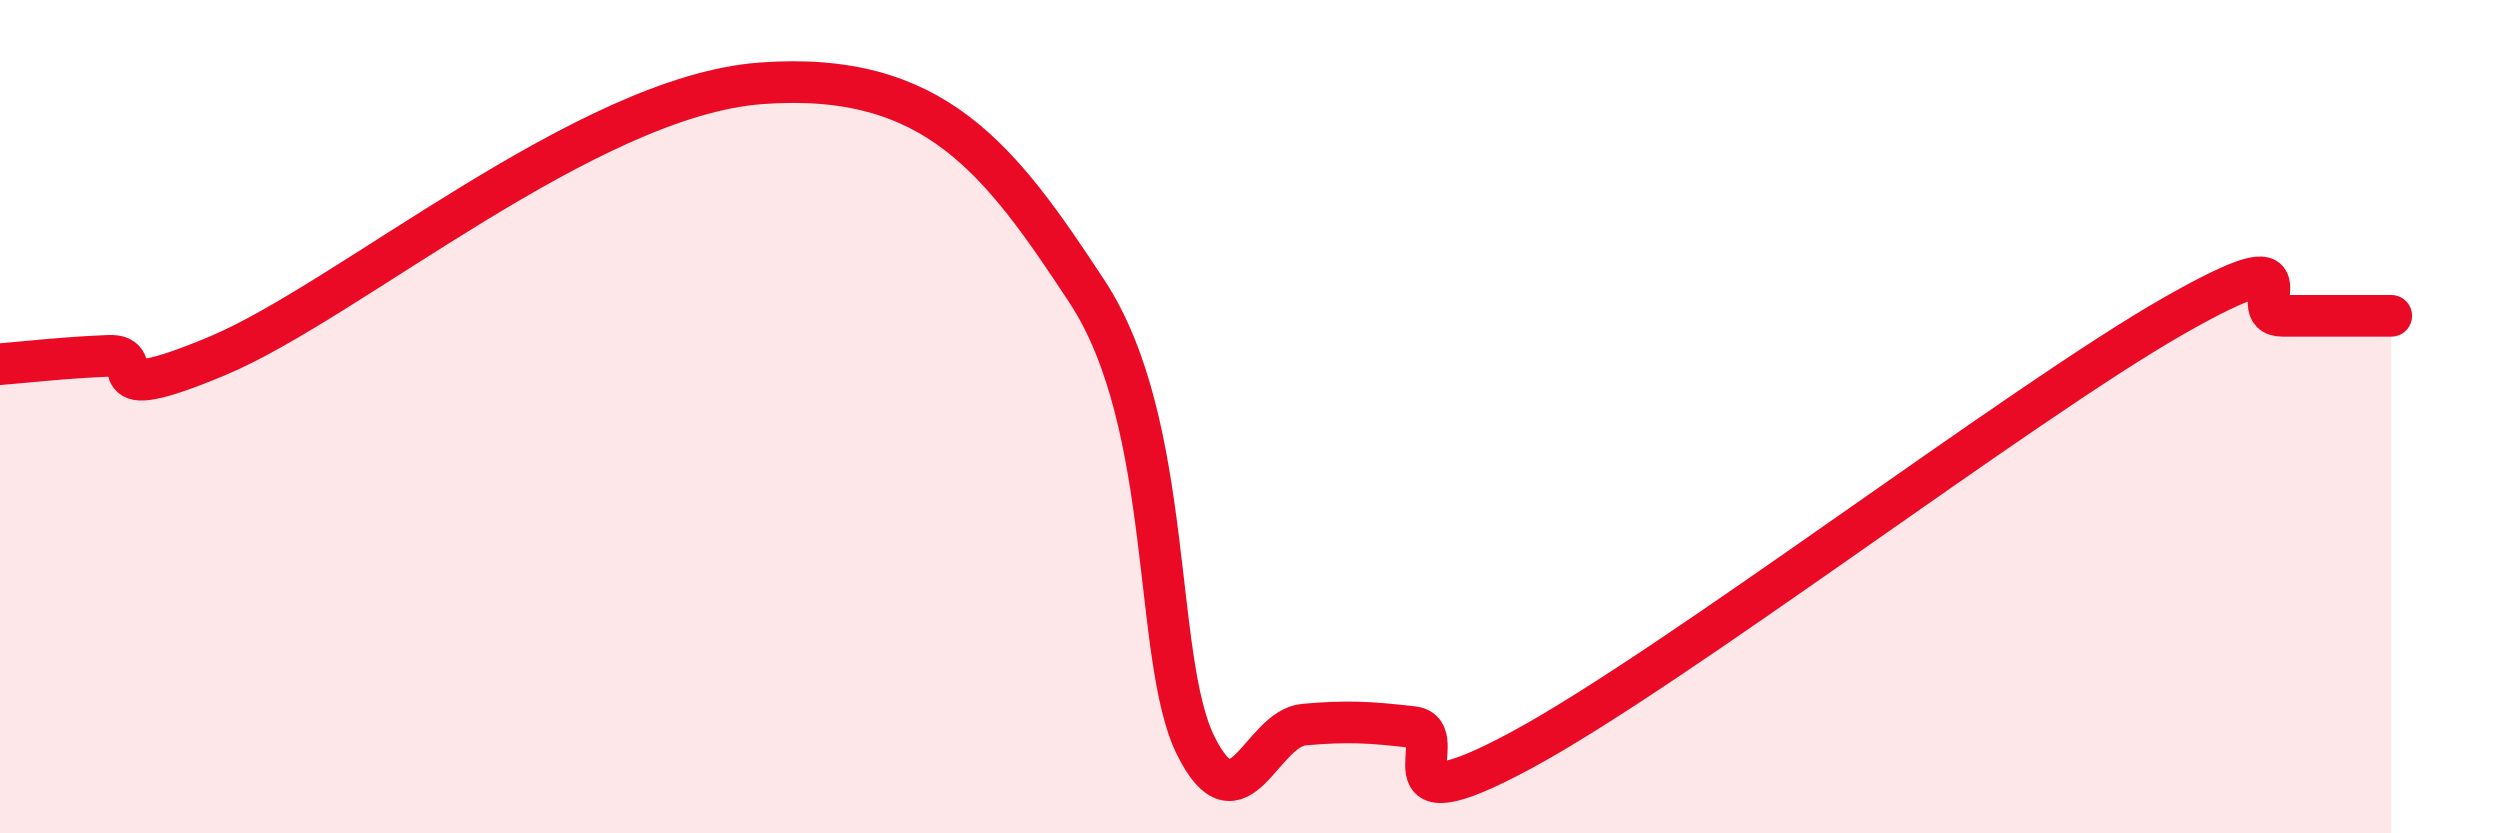 
    <svg width="60" height="20" viewBox="0 0 60 20" xmlns="http://www.w3.org/2000/svg">
      <path
        d="M 0,8.74 C 0.52,8.7 1.57,8.58 2.61,8.54 C 3.65,8.5 2.09,9.85 5.22,8.54 C 8.35,7.23 14.09,2.31 18.26,2 C 22.43,1.69 24,3.82 26.09,7 C 28.18,10.18 27.66,15.82 28.7,17.9 C 29.74,19.98 30.26,17.48 31.3,17.39 C 32.34,17.3 32.87,17.33 33.91,17.45 C 34.95,17.57 32.87,19.97 36.52,18 C 40.17,16.03 48.52,9.66 52.17,7.58 C 55.82,5.5 53.74,7.58 54.78,7.58 C 55.82,7.58 56.87,7.58 57.39,7.58L57.39 20L0 20Z"
        fill="#EB0A25"
        opacity="0.1"
        stroke-linecap="round"
        stroke-linejoin="round"
      />
      <path
        d="M 0,8.74 C 0.52,8.7 1.57,8.58 2.61,8.54 C 3.65,8.5 2.09,9.85 5.22,8.54 C 8.35,7.23 14.09,2.31 18.26,2 C 22.43,1.69 24,3.82 26.09,7 C 28.18,10.18 27.66,15.82 28.7,17.9 C 29.74,19.98 30.26,17.48 31.3,17.39 C 32.34,17.3 32.87,17.33 33.91,17.45 C 34.95,17.57 32.87,19.97 36.52,18 C 40.17,16.03 48.52,9.66 52.17,7.58 C 55.82,5.5 53.74,7.58 54.78,7.58 C 55.82,7.58 56.87,7.58 57.39,7.58"
        stroke="#EB0A25"
        stroke-width="1"
        fill="none"
        stroke-linecap="round"
        stroke-linejoin="round"
      />
    </svg>
  